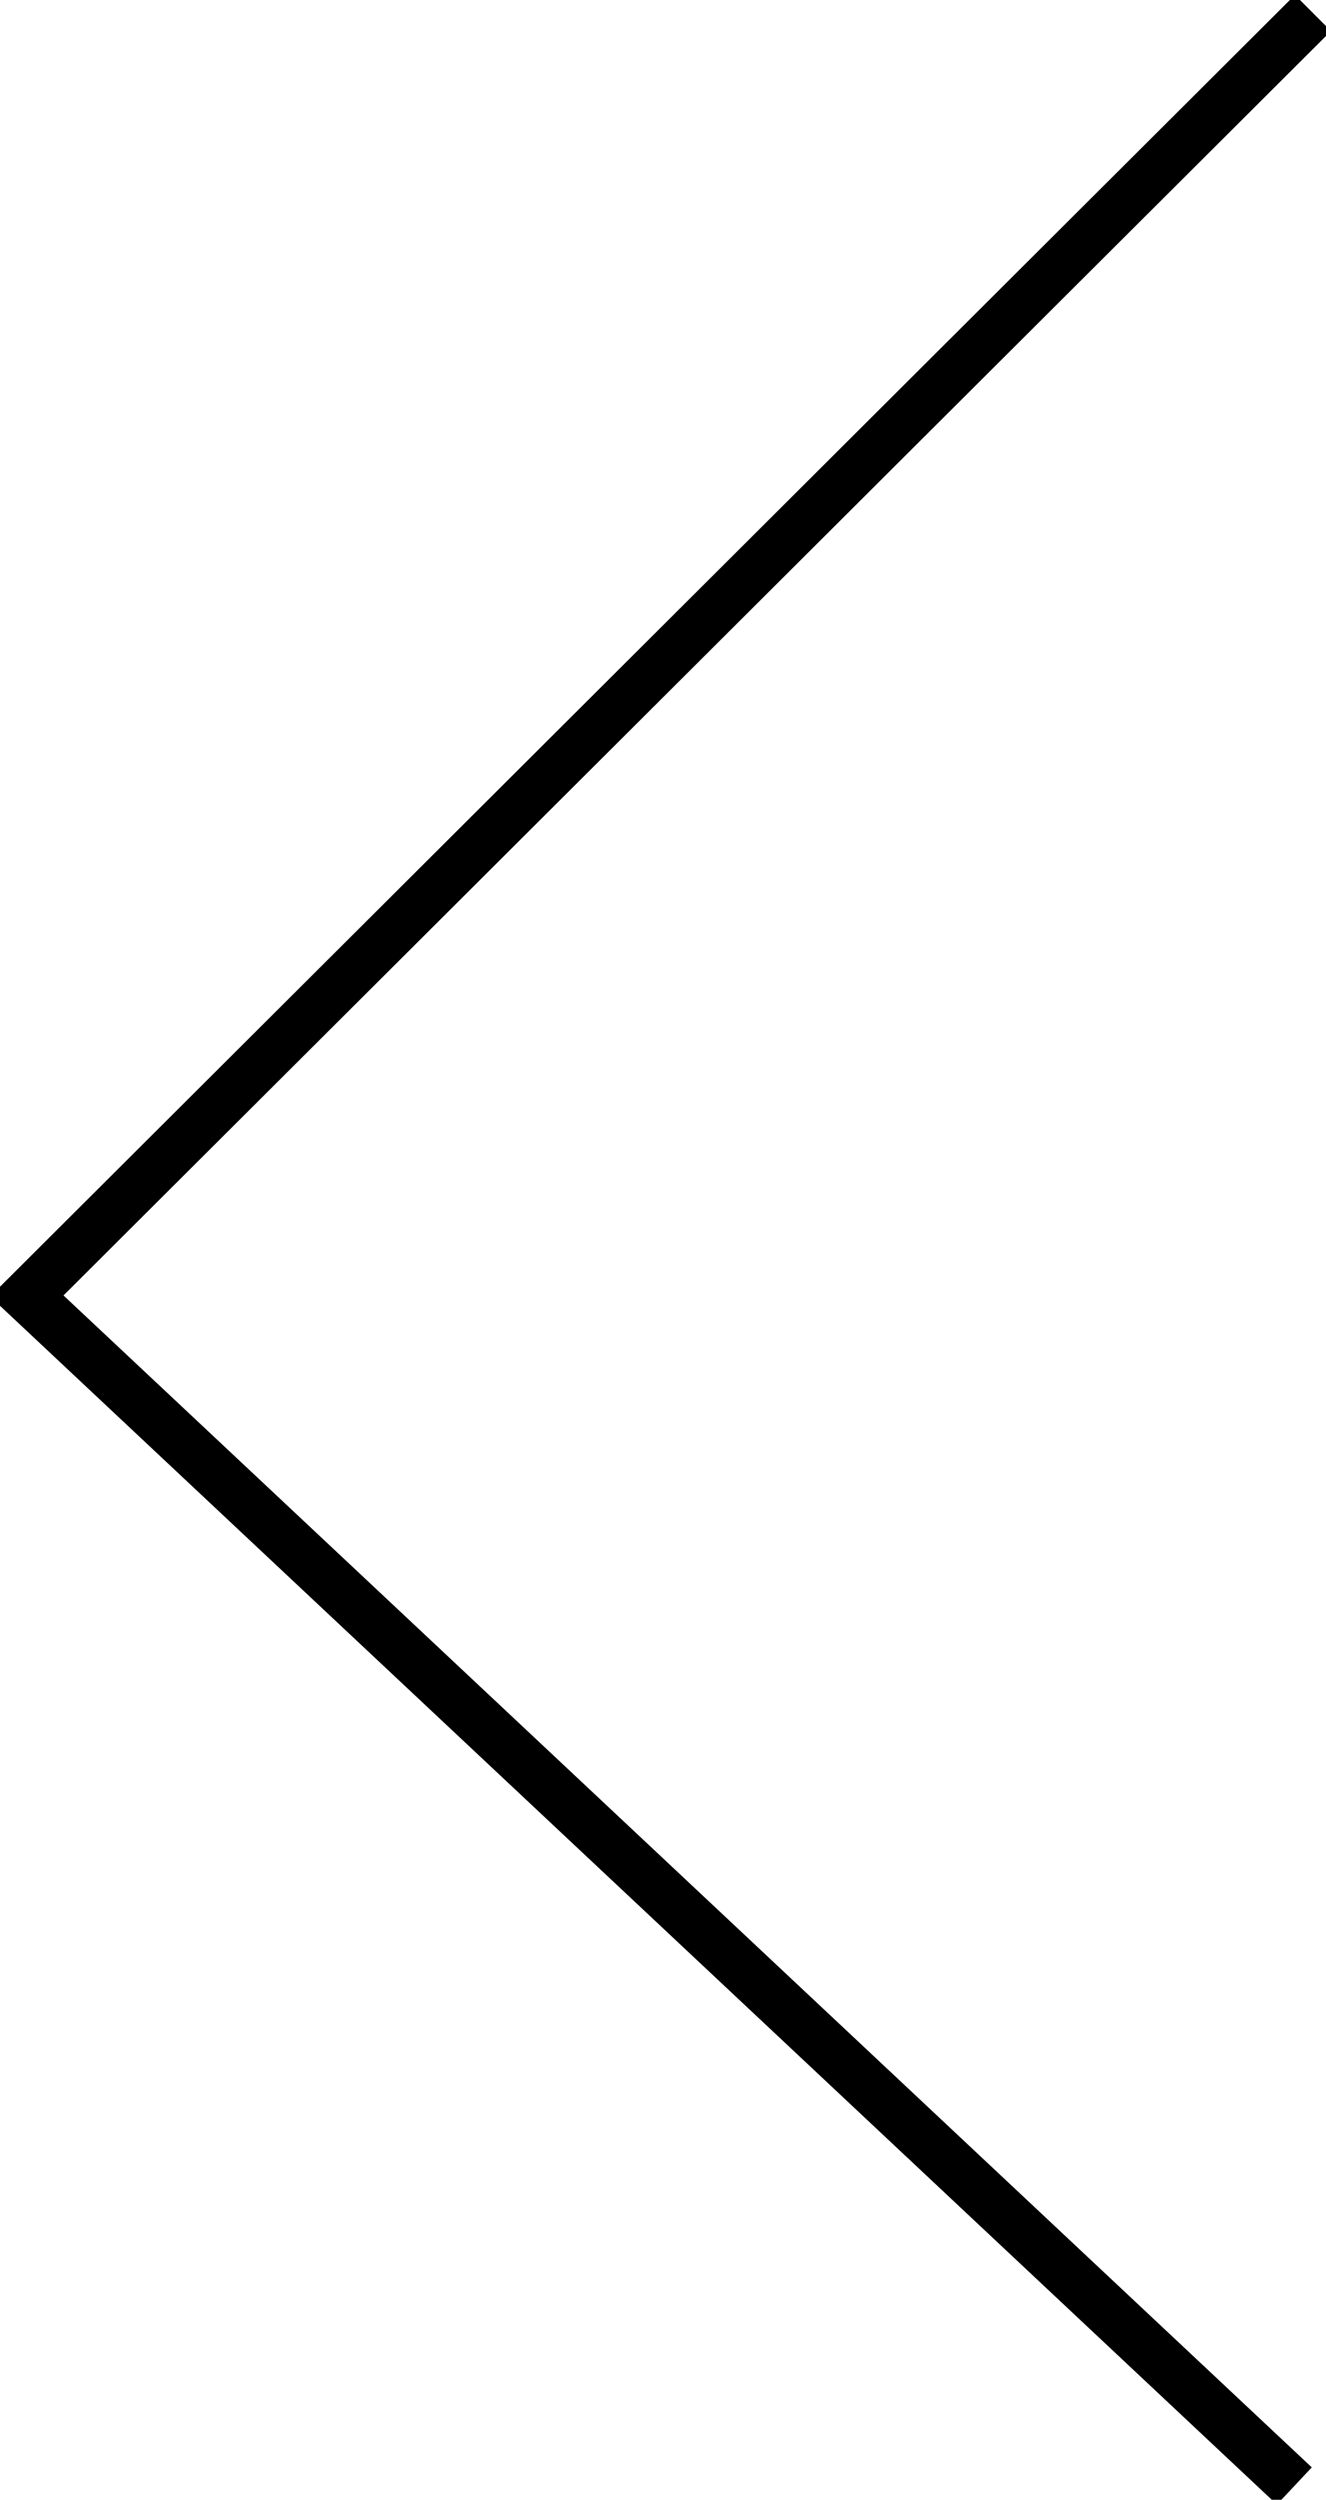 <svg width="26" height="49" viewBox="0 0 26 49" fill="none" xmlns="http://www.w3.org/2000/svg">
<g clip-path="url(#clip0_13_514)">
<path d="M25.744 0.255L0.526 25.404L25.379 48.73" stroke="black" stroke-miterlimit="10"/>
</g>
<defs>
<clipPath id="clip0_13_514">
<rect width="26" height="49" fill="white"/>
</clipPath>
</defs>
</svg>
